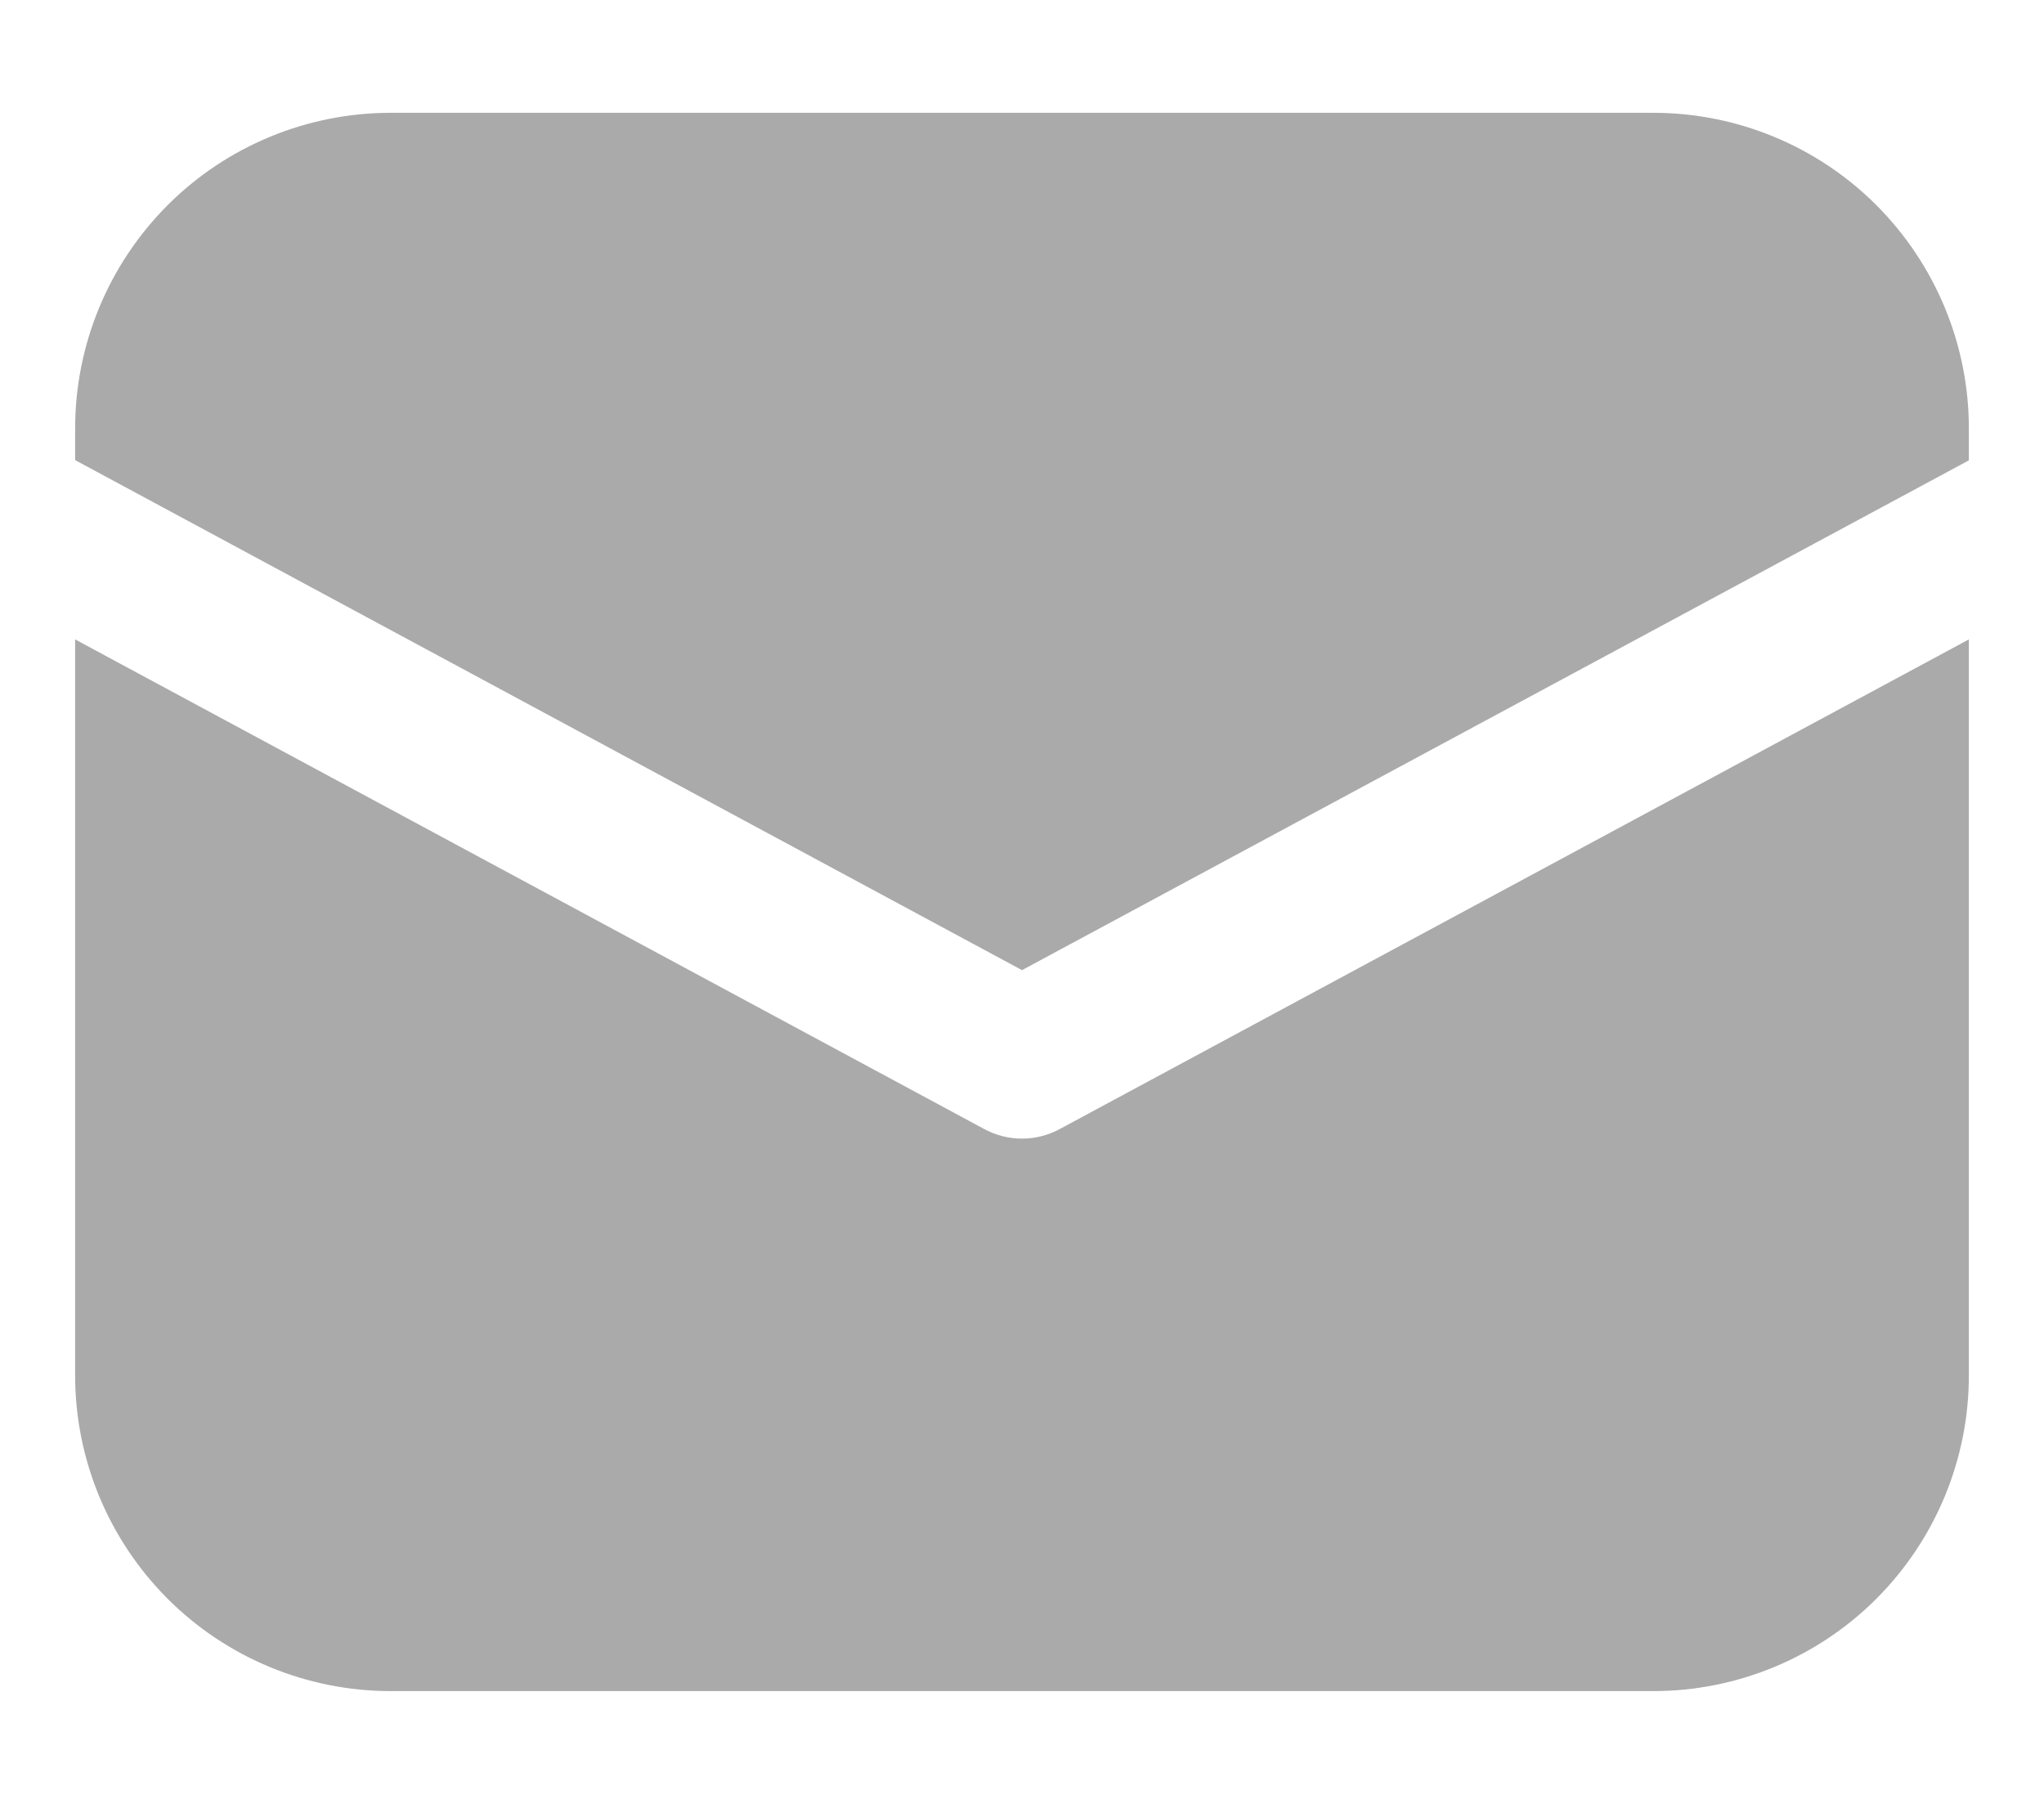 <svg width="17" height="15" viewBox="0 0 17 15" fill="none" xmlns="http://www.w3.org/2000/svg">
<path d="M3.25 0.938C2.554 0.938 1.886 1.214 1.394 1.706C0.902 2.199 0.625 2.866 0.625 3.562V3.826L8.5 8.067L16.375 3.828V3.562C16.375 2.866 16.098 2.199 15.606 1.706C15.114 1.214 14.446 0.938 13.75 0.938H3.25ZM16.375 5.317L8.811 9.39C8.715 9.441 8.609 9.468 8.5 9.468C8.391 9.468 8.285 9.441 8.189 9.39L0.625 5.317V11.438C0.625 12.134 0.902 12.801 1.394 13.294C1.886 13.786 2.554 14.062 3.25 14.062H13.75C14.446 14.062 15.114 13.786 15.606 13.294C16.098 12.801 16.375 12.134 16.375 11.438V5.317Z" fill="#AAAAAA"/>
</svg>

